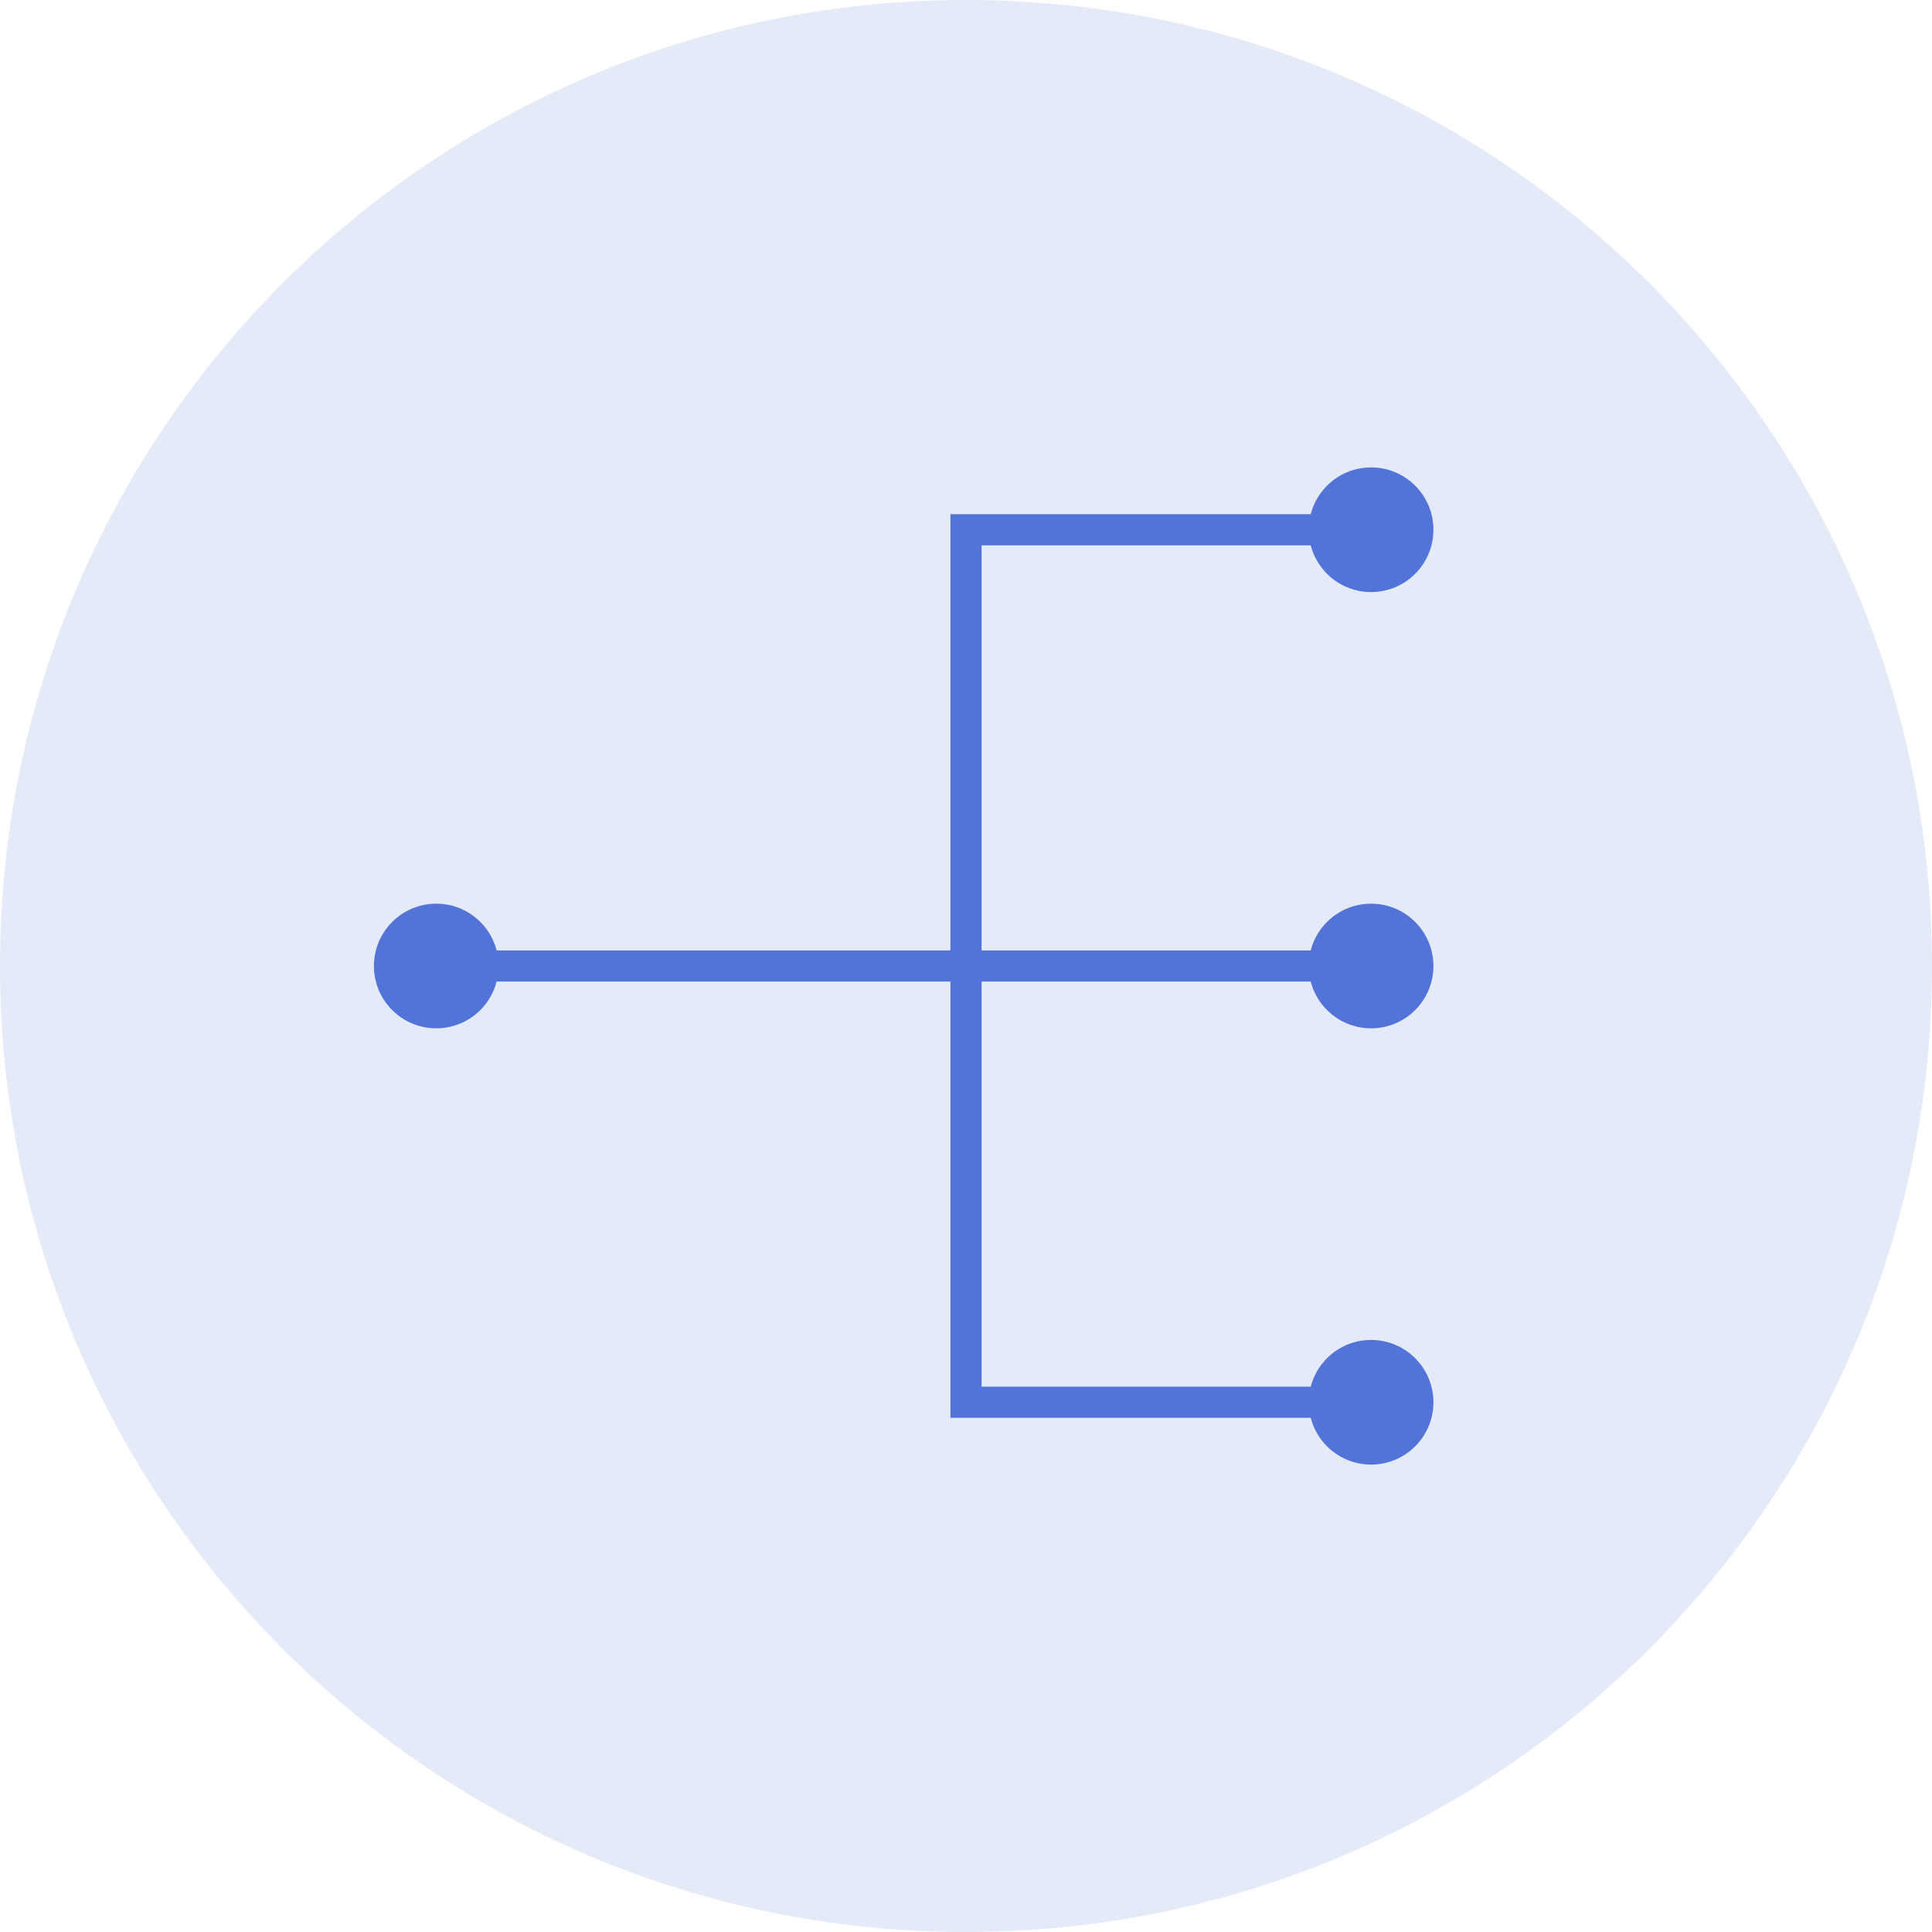 <?xml version="1.0" encoding="UTF-8"?> <svg xmlns="http://www.w3.org/2000/svg" width="62" height="62" viewBox="0 0 62 62" fill="none"><path d="M0 31C0 13.879 13.879 0 31 0C48.121 0 62 13.879 62 31C62 48.121 48.121 62 31 62C13.879 62 0 48.121 0 31Z" fill="#E5EAF9"></path><circle cx="44" cy="45" r="2" fill="#5273D7"></circle><circle cx="44" cy="17" r="2" fill="#5273D7"></circle><circle cx="44" cy="31" r="2" fill="#5273D7"></circle><circle cx="14" cy="31" r="2" fill="#5273D7"></circle><path d="M14 31H31M31 31V17H44.5M31 31V45H44.5M31 31H44.5" stroke="#5273D7" stroke-linecap="round"></path></svg> 